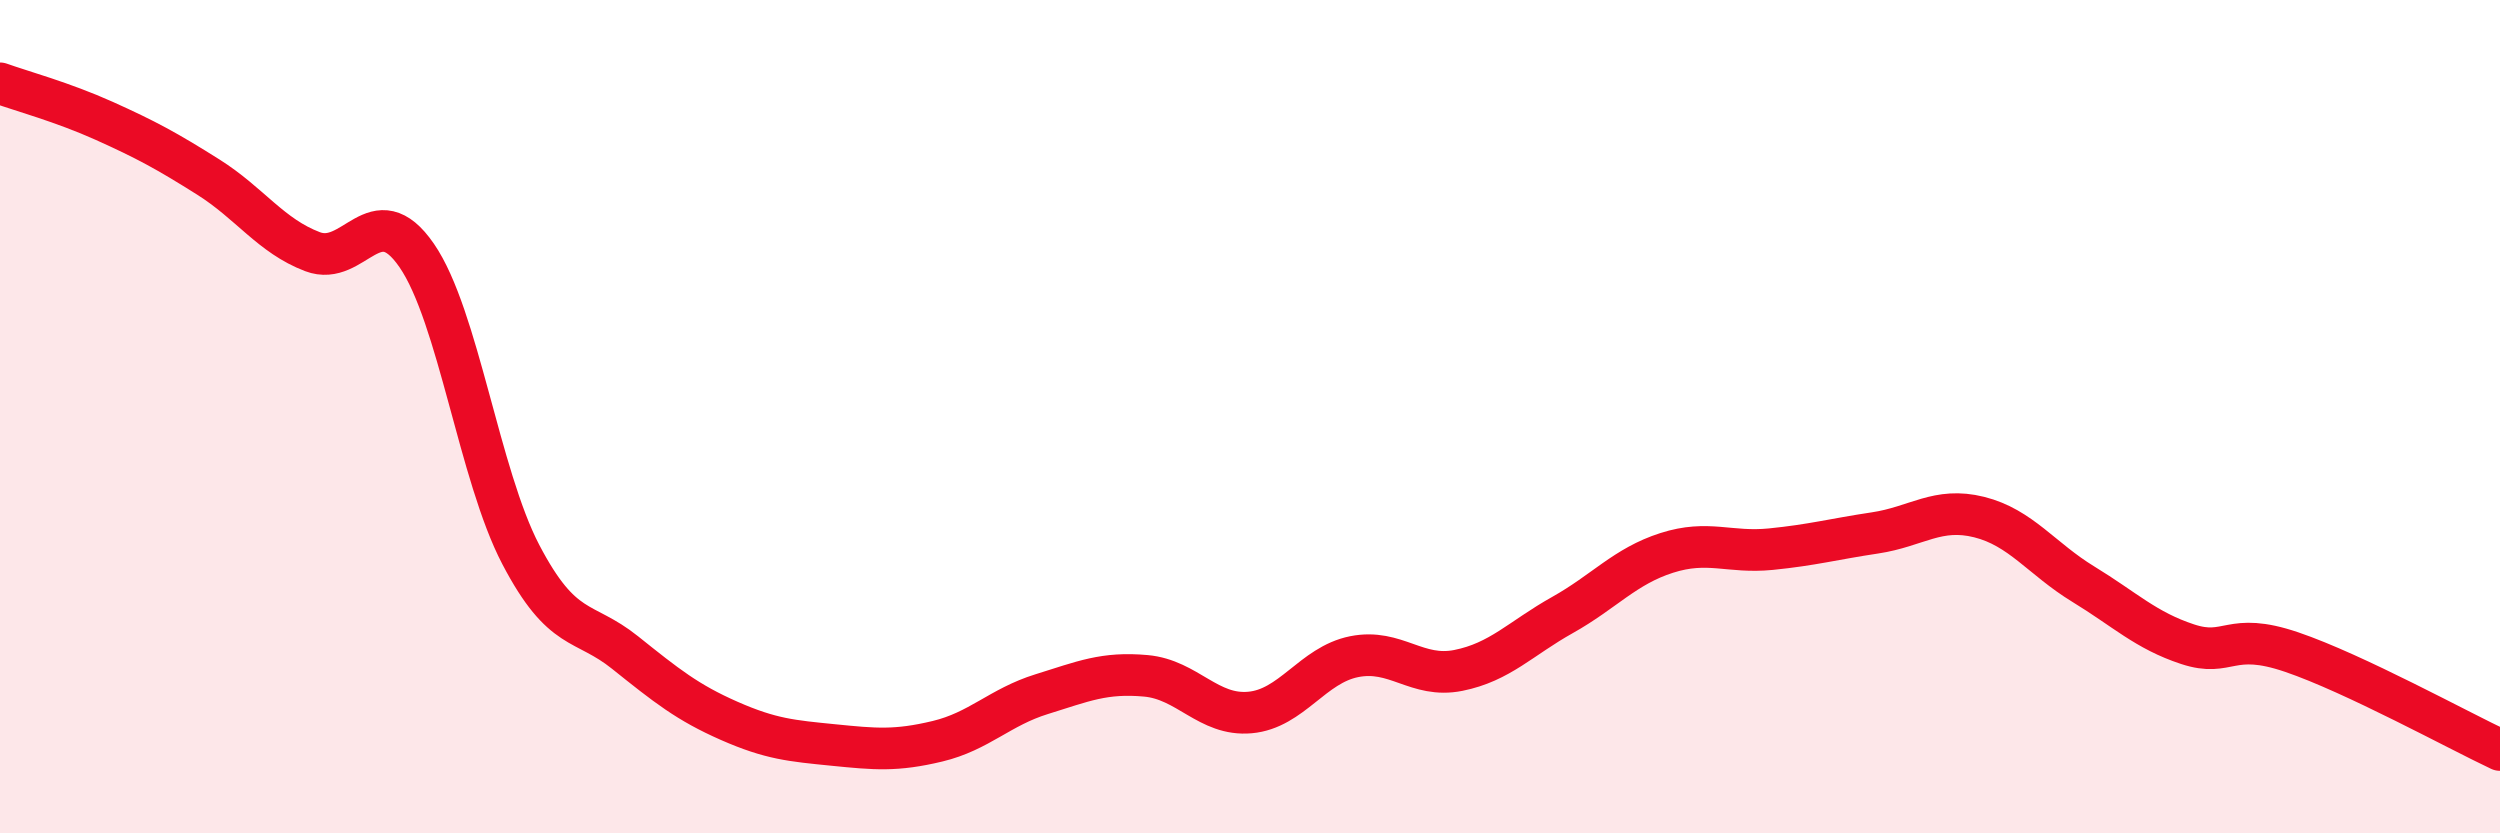 
    <svg width="60" height="20" viewBox="0 0 60 20" xmlns="http://www.w3.org/2000/svg">
      <path
        d="M 0,2 C 0.5,2.18 1.5,2.45 2.5,2.9 C 3.5,3.35 4,3.62 5,4.25 C 6,4.88 6.5,5.66 7.5,6.04 C 8.5,6.42 9,4.68 10,6.13 C 11,7.58 11.5,11.4 12.5,13.31 C 13.5,15.22 14,14.86 15,15.66 C 16,16.46 16.5,16.86 17.5,17.3 C 18.5,17.74 19,17.78 20,17.88 C 21,17.98 21.5,18.03 22.5,17.79 C 23.5,17.55 24,16.97 25,16.66 C 26,16.35 26.5,16.13 27.5,16.22 C 28.5,16.31 29,17.19 30,17.1 C 31,17.01 31.5,15.96 32.5,15.76 C 33.5,15.56 34,16.29 35,16.09 C 36,15.89 36.5,15.32 37.5,14.76 C 38.5,14.2 39,13.59 40,13.27 C 41,12.95 41.5,13.28 42.5,13.18 C 43.5,13.08 44,12.94 45,12.79 C 46,12.64 46.5,12.16 47.5,12.41 C 48.5,12.66 49,13.41 50,14.02 C 51,14.63 51.5,15.13 52.5,15.46 C 53.5,15.79 53.5,15.14 55,15.65 C 56.5,16.16 59,17.53 60,18L60 20L0 20Z"
        fill="#EB0A25"
        opacity="0.1"
        stroke-linecap="round"
        stroke-linejoin="round"
      />
      <path
        d="M 0,2 C 0.5,2.18 1.5,2.45 2.5,2.9 C 3.5,3.35 4,3.62 5,4.25 C 6,4.88 6.5,5.66 7.5,6.04 C 8.5,6.42 9,4.68 10,6.13 C 11,7.58 11.5,11.4 12.5,13.31 C 13.5,15.22 14,14.86 15,15.66 C 16,16.46 16.5,16.86 17.5,17.3 C 18.5,17.74 19,17.78 20,17.88 C 21,17.98 21.5,18.03 22.5,17.79 C 23.5,17.55 24,16.97 25,16.66 C 26,16.35 26.5,16.13 27.5,16.22 C 28.5,16.31 29,17.19 30,17.1 C 31,17.01 31.5,15.96 32.5,15.76 C 33.5,15.56 34,16.29 35,16.09 C 36,15.89 36.5,15.32 37.5,14.76 C 38.5,14.2 39,13.59 40,13.27 C 41,12.95 41.5,13.28 42.5,13.18 C 43.5,13.08 44,12.94 45,12.79 C 46,12.64 46.5,12.16 47.5,12.41 C 48.5,12.66 49,13.41 50,14.02 C 51,14.63 51.5,15.13 52.5,15.46 C 53.5,15.79 53.5,15.14 55,15.65 C 56.5,16.16 59,17.53 60,18"
        stroke="#EB0A25"
        stroke-width="1"
        fill="none"
        stroke-linecap="round"
        stroke-linejoin="round"
      />
    </svg>
  